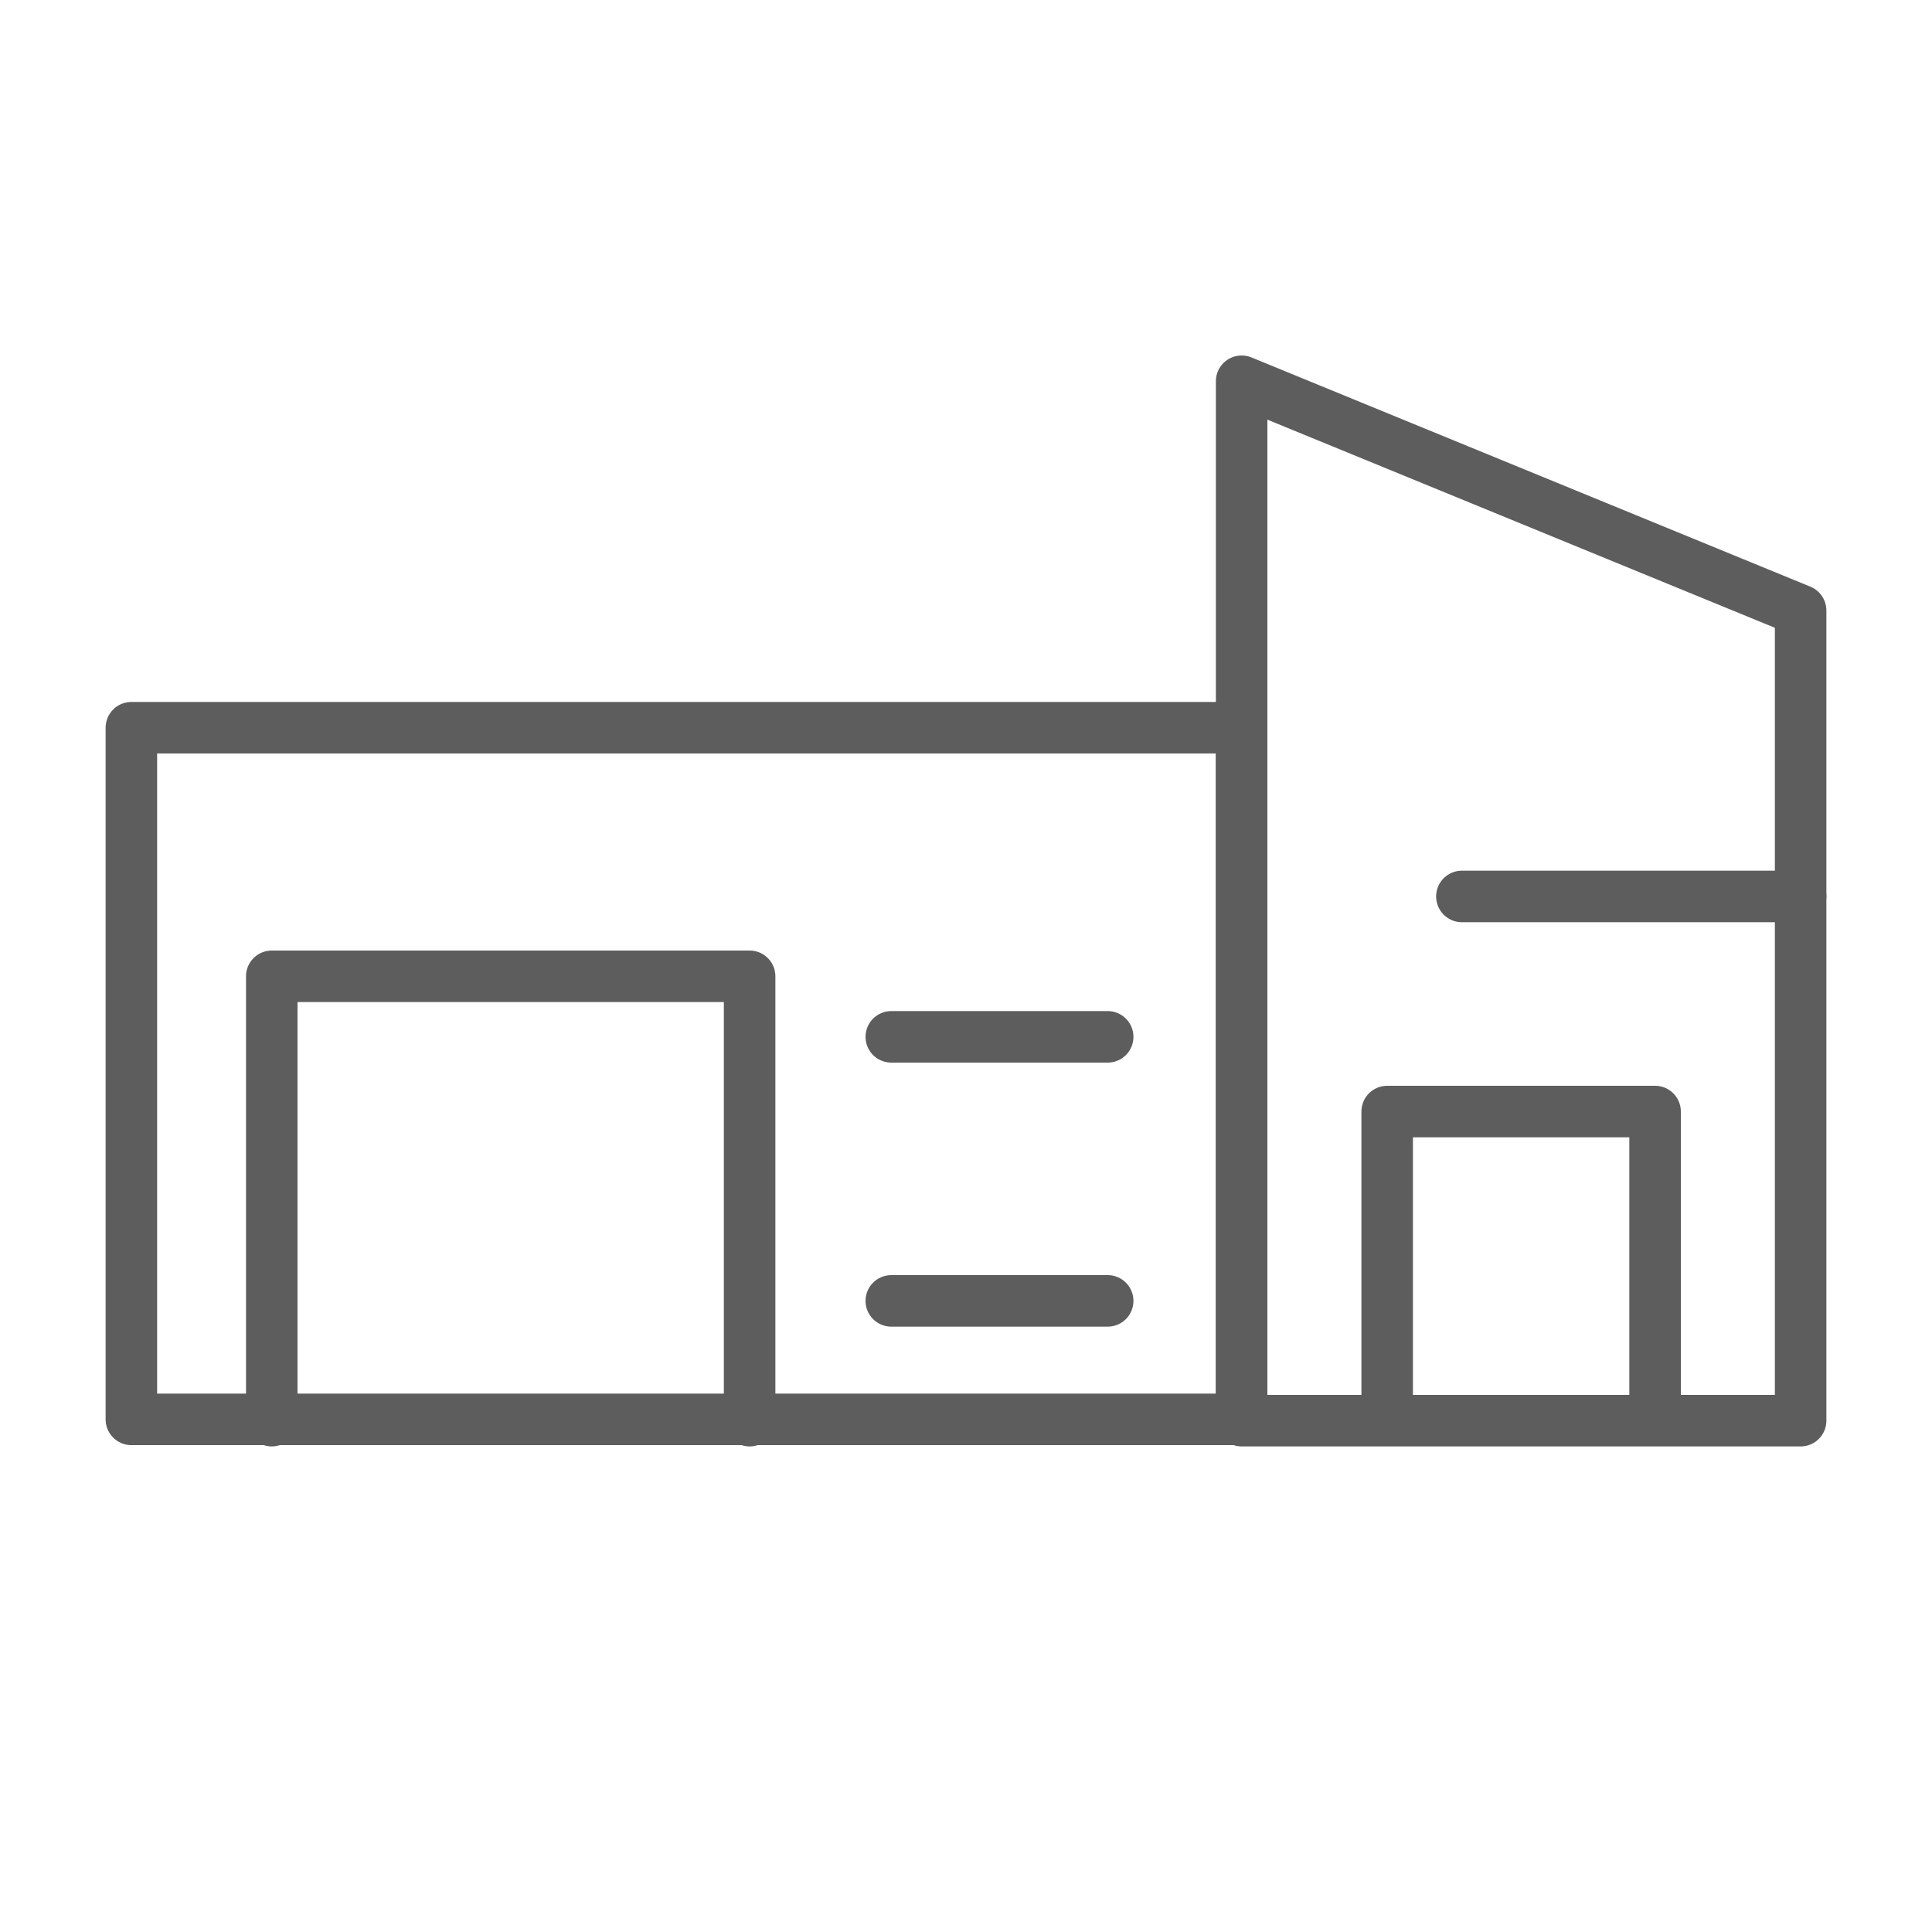 <?xml version="1.0" encoding="utf-8"?>
<svg xmlns="http://www.w3.org/2000/svg" xmlns:xlink="http://www.w3.org/1999/xlink" version="1.1" id="Ebene_1" x="0px" y="0px" viewBox="0 0 150 150" style="enable-background:new 0 0 150 150;" xml:space="preserve" width="400" height="400">
<style type="text/css">
	.st0{display:none;}
	.st1{display:inline;fill:#5E5D5D;}
	.st2{fill:none;stroke:#5E5D5D;stroke-width:4;stroke-linecap:round;stroke-linejoin:round;stroke-miterlimit:10;}
</style>
<g class="st0">
	<path class="st1" d="M9.8,118.5c-1.2,0.1-2.1,0.1-3.2-0.5c0.4-3.1,0.8-6.2,1.2-9.3c0.9-6.4,1.8-12.7,2.7-19.1   c0.6-4.1,1.8-8,4.1-11.5C21.9,67.4,38,67,46,77.4c1.5,1.9,2.6,4.1,3.6,6.3c2.5,6,5.1,12,7.6,18c0.6,1.5,1.3,2.2,3,2.3   c5.7,0.5,11.5,1.1,17.2,1.7c5.1,0.5,7.8,3.5,7.7,8.5c-0.1,4.9-2.9,8.1-7.9,8.3c-6.6,0.2-13.2,0.1-19.8,0.1c-2.2,0-4.5,0-6.7,0   c-4.4,0.1-7.6-1.9-9.6-5.6c-3.4-6.5-6.5-13.2-9.7-19.7c0.6-1.2,1.8-1.1,2.4-1.7c1,0.4,1.1,1.2,1.4,1.8c2.6,5.4,5.2,10.7,7.8,16.1   c0.6,1.2,1.1,2.4,2,3.3c1.3,1.4,2.8,2.4,4.8,2.4c8.8,0,17.7,0,26.5,0c3.8,0,5.5-2,5.2-5.6c-0.2-2.4-1.2-3.8-3.7-4.2   c-2.4-0.4-4.8-0.6-7.2-0.8c-4.3-0.4-8.5-0.9-12.8-1.2c-1.7-0.1-2.6-1-3.3-2.5c-2.8-6.6-5.6-13.2-8.4-19.8c-1.1-2.5-2.4-4.8-4.3-6.8   c-7.2-7.7-20.1-6.1-25.3,3.2c-1.6,2.9-2.5,6-3,9.2c-1.3,8.9-2.5,17.9-3.8,26.8C10,117.7,9.9,118,9.8,118.5z"/>
	<path class="st1" d="M108.7,96c-0.3-1-0.3-1.8,0-2.7c2-0.9,4.2,0.1,6.5-0.8c-0.4-6.5-0.8-13-1.3-19.8c-3.5,0-6.7,0-9.8,0   c-0.8-1.2-0.7-2.1-0.2-3.4c3.1,0,6.2,0,9.5,0c0.2-3.1,0.1-5.9-0.3-9c-3.5,0-6.8,0-10,0c-0.5-1.2-0.4-2.1-0.1-3.3   c3.6,0,7.3-0.1,11,0c1.2,0,2,0.8,2.4,2c0.3,0.9,0.3,1.8,0.4,2.7c0.2,4.2,0.5,8.4,0.7,12.5c0.1,0.9-0.1,1.9,0.8,2.9   c2.5,0,5.2,0,7.8,0c1,0,2.1,0,3.1,0c2.5,0.1,2.7,0.4,2.8,2.8c0,1-0.2,2,0.2,3.1c1.7,0.6,3.6,0.3,5.4,0.3c2.4,0.1,2.7,0.4,2.7,2.8   c0,2,0,4.1,0,5.8c0.9,1,1.9,0.4,2.7,1c0.5,0.7,0.3,1.6,0.2,2.5C141.3,96.4,112.2,96.6,108.7,96z M118.9,92.8c3.2,0,6.3,0,9.3,0   c0.6-1.1-0.1-2.4,0.7-3.4c1-0.2,2-0.4,2.8,0.3c0.4,1-0.2,2.2,0.7,3.1c1.4,0.3,2.9,0.2,4.5-0.1c0-1.9,0.4-3.7-0.2-5.4   c-6.1,0-12.1,0-18.2,0C118.5,89.2,118.2,91,118.9,92.8z M118,80.9c0.1,2.5,0.1,2.6,1.4,2.7c2.9,0.1,5.9,0,8.7,0   c0.5-1.1,0.6-1.9,0-2.7C124.8,80.9,121.5,80.9,118,80.9z"/>
	<path class="st1" d="M106,86.4c-4.1-1-8.2-2.1-12.2-3.1c-11.8-2.9-23.6-6.1-35.2-9.5c-0.3-0.1-0.5-0.1-0.8-0.2   c-1.1-0.3-2-1-1.7-2.2c0.4-1.4,1.5-1.4,2.7-1.1c5.1,1.5,10.2,2.9,15.3,4.3c11.3,3.1,22.6,6.1,34,8.7c0.5,0.1,0.9,0.2,1.3,0.4   c1.8,0.7,2,1.5,0.9,3.2c-1.1,1.5-2.2,3-3.4,4.5c-5.1,6.7-10.3,13.5-15.4,20.2c-0.2,0.2-0.4,0.4-0.5,0.7c-0.8,1-1.6,2.4-3.1,1.2   c-1.5-1.2-0.3-2.3,0.5-3.3c5.3-7,10.7-14.1,16.1-21.1C105.1,88.3,105.7,87.6,106,86.4z"/>
	<path class="st1" d="M101.6,76.2c-1.2,0.6-2.1,0.4-3.1,0.4c-0.7-3.5-0.6-7-1-10.5c-1.9-0.7-3.9,0.1-5.6-0.6c-0.4-1-0.4-1.9,0-2.8   c1.7-0.8,3.5,0.1,5.2-0.7c0.4-3.9-0.5-7.8-0.5-11.9c-4,0-7.8,0-12,0c-0.5,7.5-0.1,14.9-0.9,22.4c-1,0.4-2,0.3-3.1,0   c-0.3-1.4-0.2-2.8-0.1-4.2c0.4-5.4,0.4-10.8,0.5-16.2c0-1,0.1-2,0.3-3c0.5-1.7,1.5-2.6,3.2-2.6c4,0,8-0.1,12,0   c2.1,0.1,3.2,1.3,3.4,3.7c0.4,4.9,0.7,9.8,1,14.8C101.2,68.7,101.4,72.4,101.6,76.2z"/>
	<path class="st1" d="M83.9,95.9c-4.5-1.3-8.7-2.5-12.9-3.6c-4.2-1.2-8.4-2.3-12.6-3.4c-0.5-0.1-1.1-0.3-1.6-0.6   c-0.6-0.4-0.9-1-0.7-1.7c0.2-0.8,0.8-1.3,1.6-1.3c0.6,0,1.3,0.2,1.9,0.3c8.6,2.3,17.2,4.7,25.8,7c0.6,0.2,1.3,0.3,1.9,0.6   c1.3,0.5,1.8,1.4,0.9,2.6c-1.6,2.2-3.3,4.3-5,6.3c-0.6,0.7-1.5,0.9-2.3,0.3c-0.9-0.7-0.8-1.6-0.3-2.5   C81.6,98.7,82.7,97.4,83.9,95.9z"/>
	<path class="st1" d="M81.8,88.5c-8.2-2.2-16.3-4.4-24.5-6.7c-2.5-0.7-3.3-1.5-2.7-2.7c0.9-1.8,2.4-0.9,3.6-0.6   c8.4,2.3,16.8,4.6,25.3,6.9c0.3,0.1,0.6,0.1,0.8,0.2c1,0.4,2.4,0.5,2.5,1.8c0.1,1.6-1.1,2.5-2.2,3.3c-0.7,0.6-1.7,0.3-2.2-0.5   C82.2,89.8,82.1,89.2,81.8,88.5z"/>
	<path class="st1" d="M75.3,101.8c-1.2,0-2-1.2-1.4-2.3c0.7-1.3,1.7-2.4,2.7-3.5c0.9-0.9,2.3-0.4,2.6,0.7   C79.6,98.1,76.7,101.9,75.3,101.8z"/>
</g>
<g>
	<rect x="10.2" y="56.5" class="st2" width="86.2" height="53.7"/>
	<polygon class="st2" points="139.8,110.3 96.4,110.3 96.4,29.6 139.8,47.4  "/>
	<polyline class="st2" points="21.1,110.3 21.1,75.8 58.2,75.8 58.2,110.3  "/>
	<polyline class="st2" points="107.7,109.7 107.7,86.3 128.5,86.3 128.5,109.7  "/>
	<line class="st2" x1="113.5" y1="69.6" x2="139.8" y2="69.6"/>
	<line class="st2" x1="69.2" y1="80.5" x2="86" y2="80.5"/>
	<line class="st2" x1="69.2" y1="101" x2="86" y2="101"/>
</g>
</svg>
